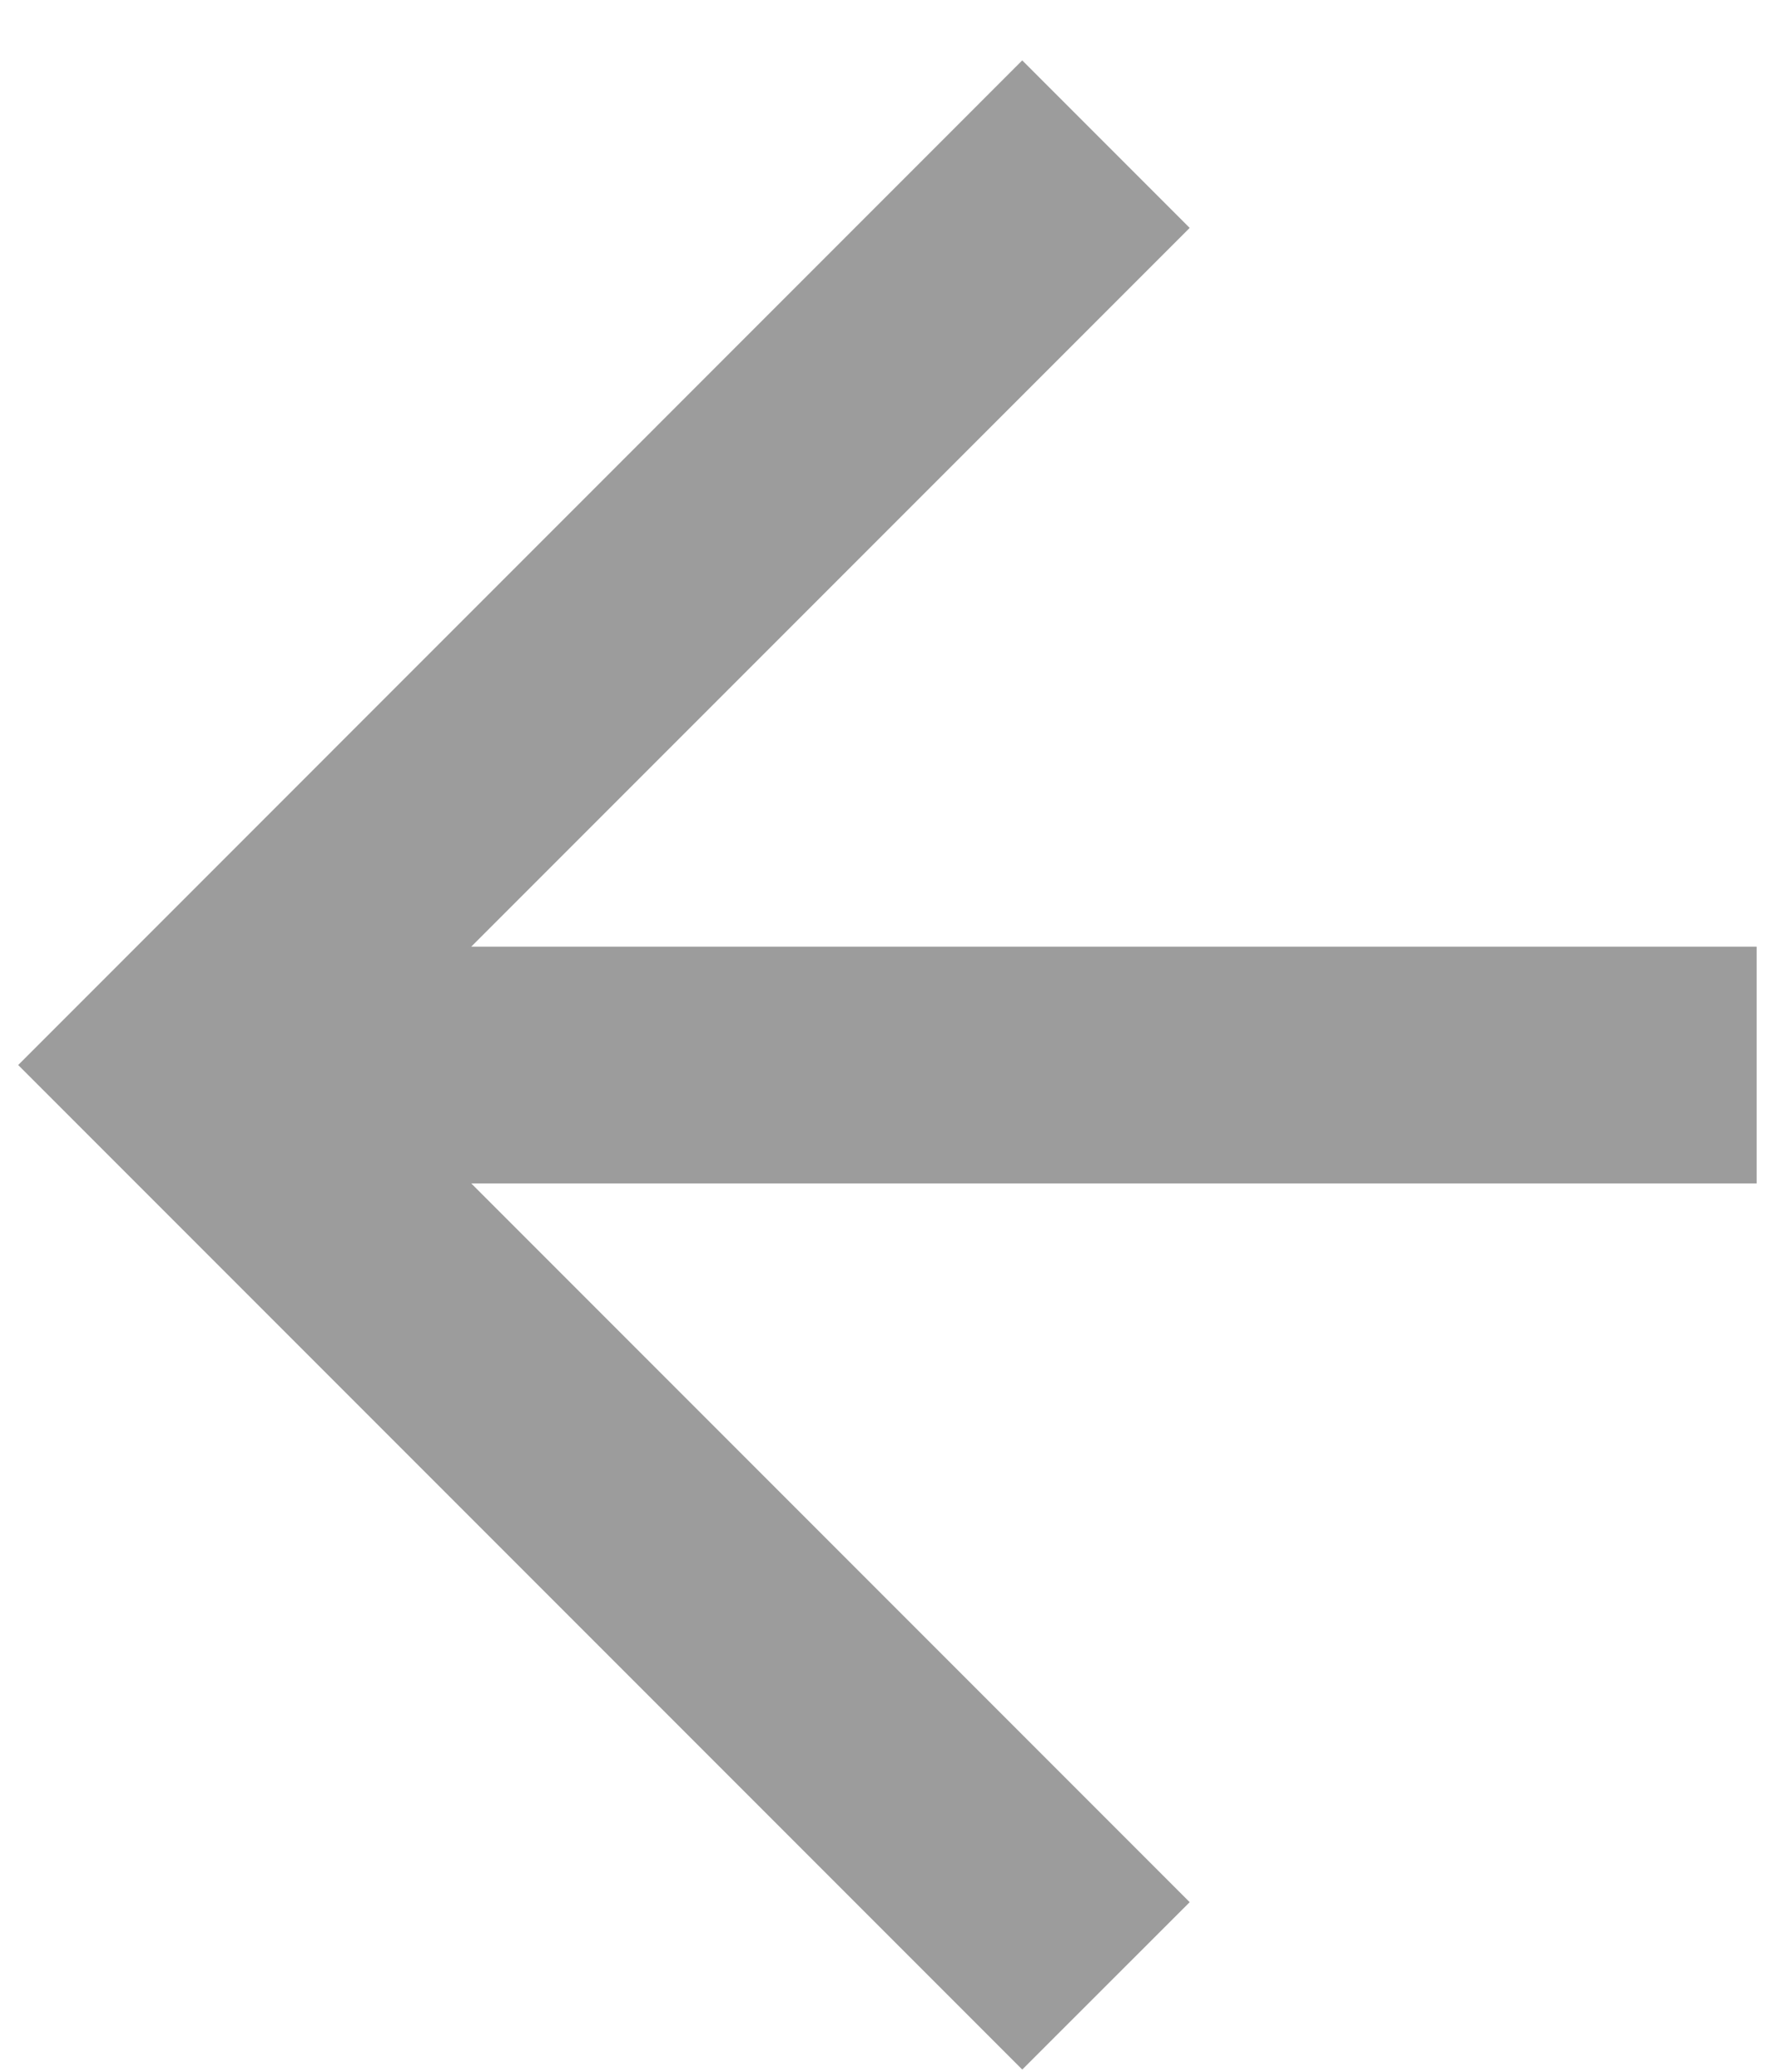 <svg width="12" height="14" viewBox="0 0 12 14" fill="none" xmlns="http://www.w3.org/2000/svg">
<path fill-rule="evenodd" clip-rule="evenodd" d="M6.911 0.408L0.123 7.197L6.911 13.985L8.043 12.854L3.186 7.997H11.876V6.397H3.186L8.043 1.54L6.911 0.408Z" fill="#9C9C9C"/>
</svg>
